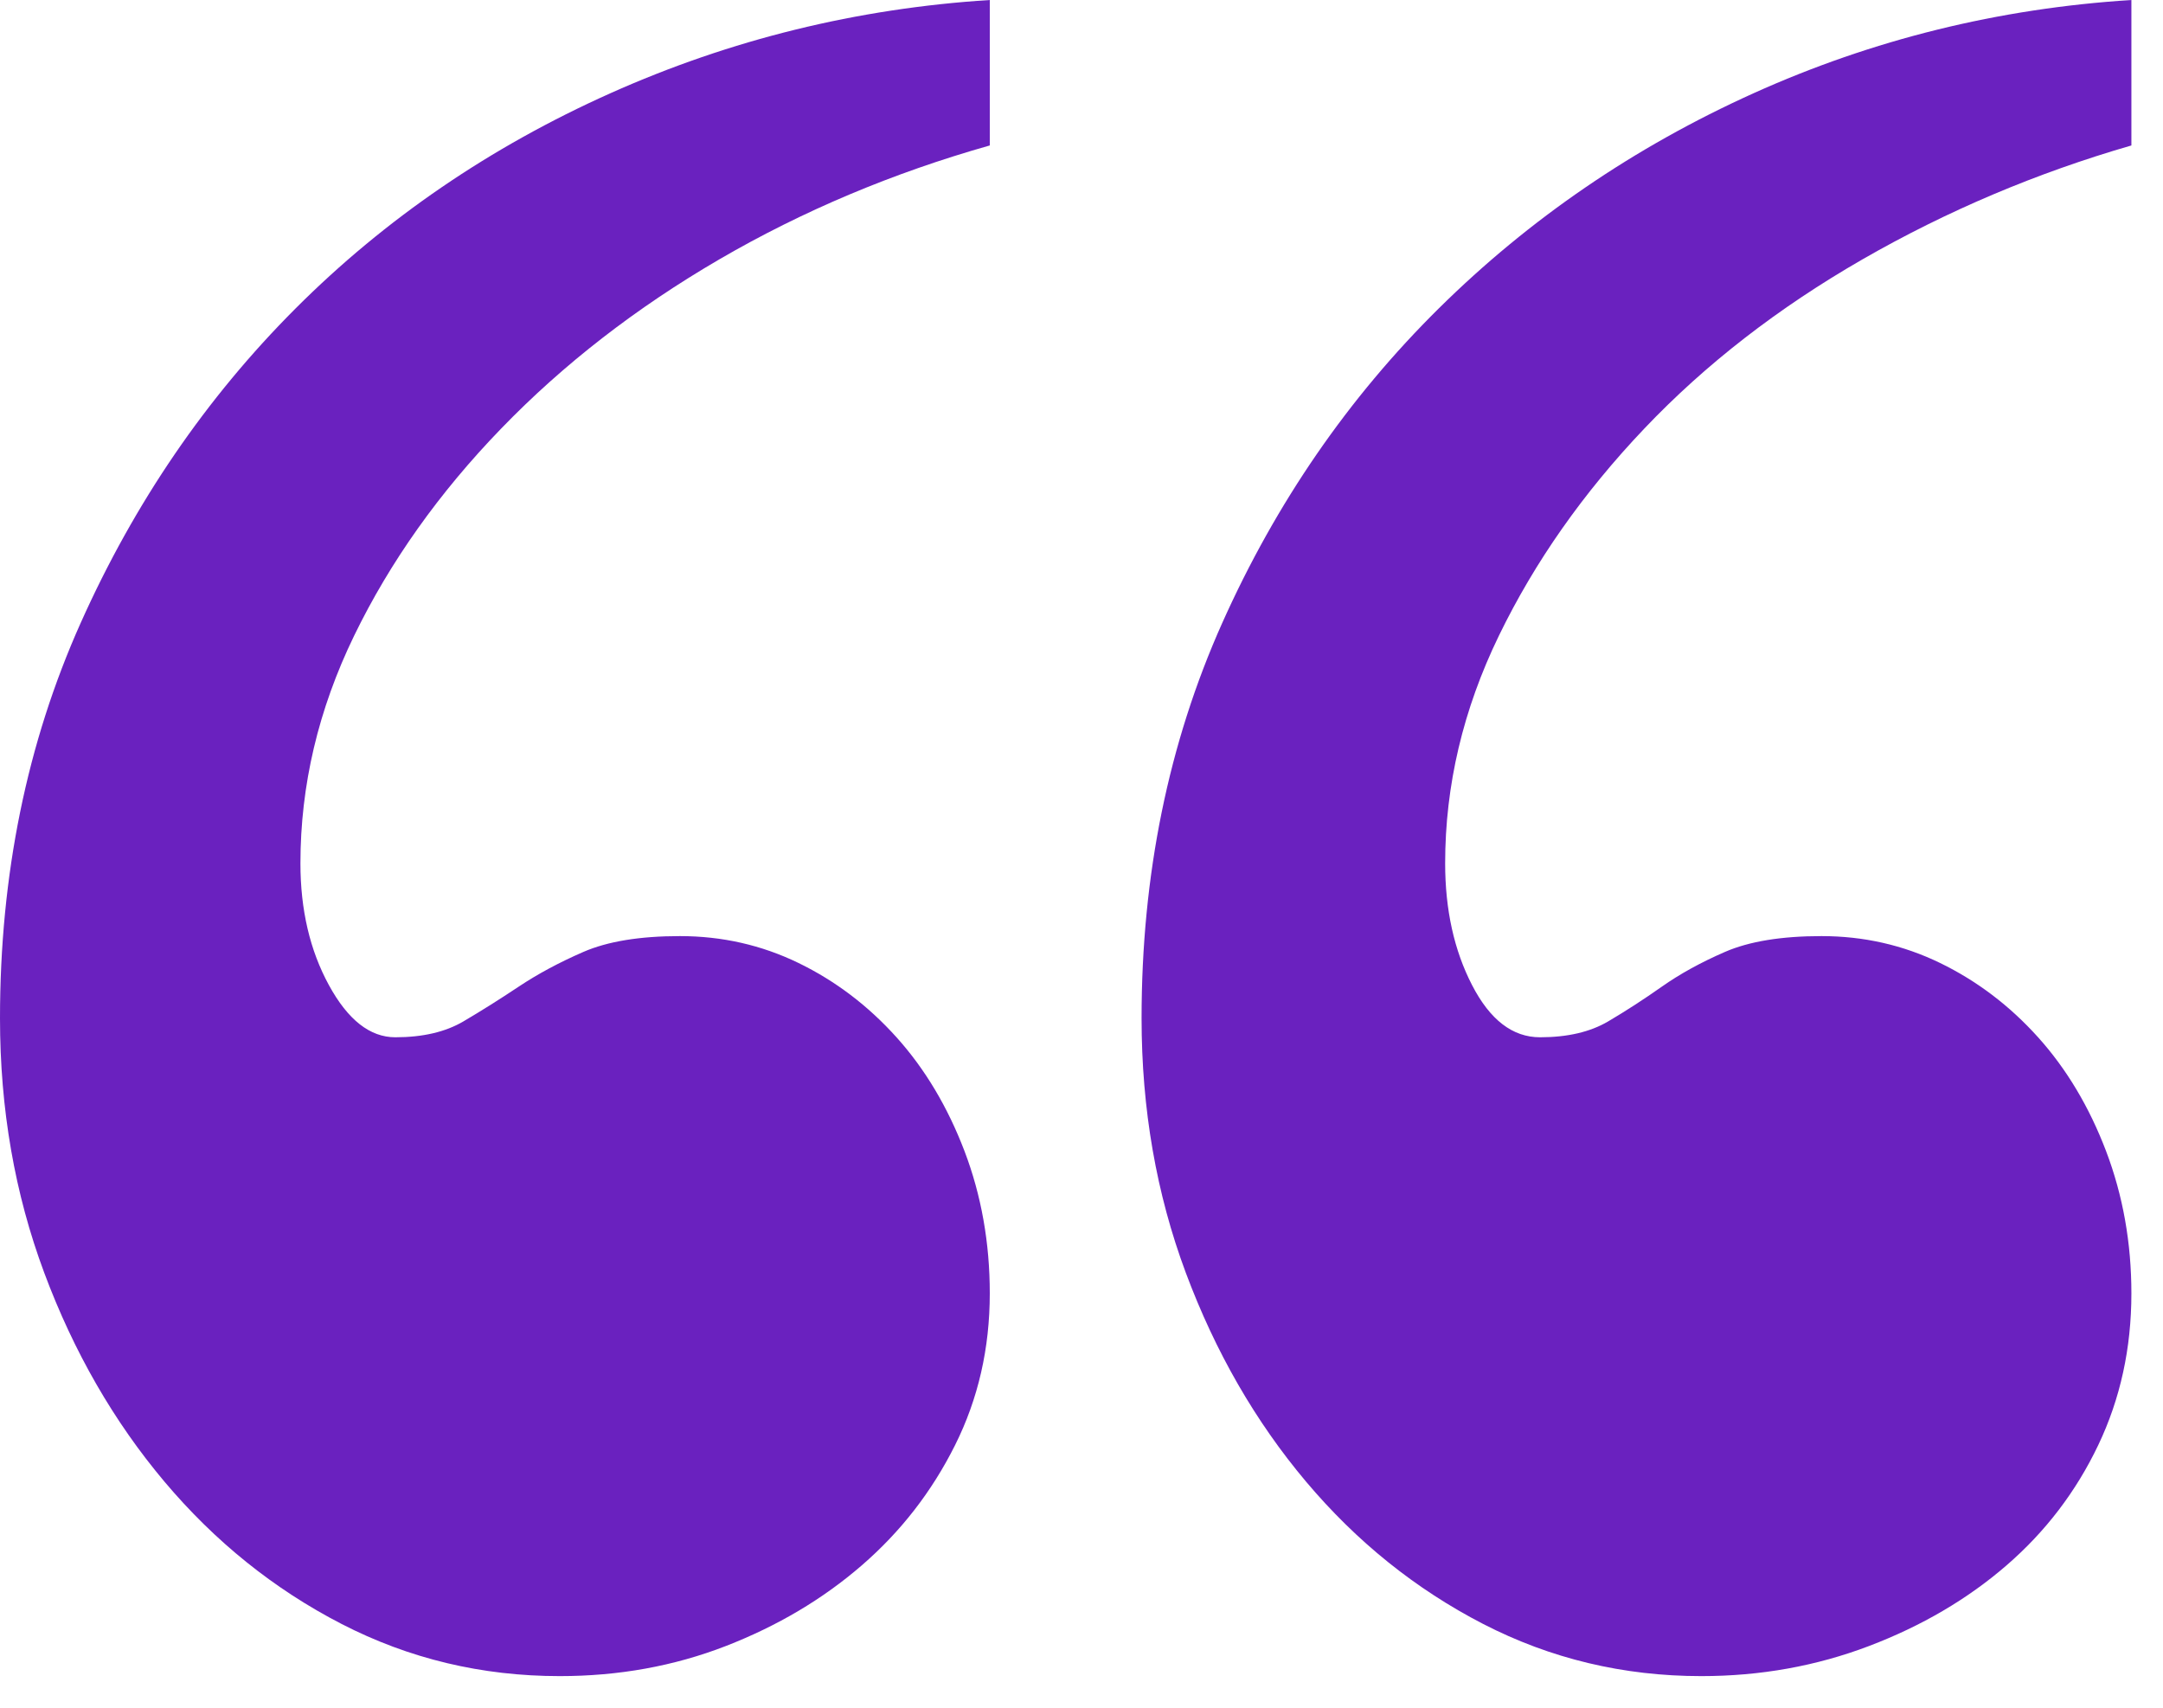 <?xml version="1.0" encoding="UTF-8"?>
<svg width="57px" height="45px" viewBox="0 0 57 45" version="1.1" xmlns="http://www.w3.org/2000/svg" xmlns:xlink="http://www.w3.org/1999/xlink">
    <!-- Generator: Sketch 60.1 (88133) - https://sketch.com -->
    <title>“</title>
    <desc>Created with Sketch.</desc>
    <g id="Desktop" stroke="none" stroke-width="1" fill="none" fill-rule="evenodd">
        <g id="DPP-Home-PG-Final" transform="translate(-934, -9870)" fill="#6A21BF">
            <g id="testimonial" transform="translate(493, 9789)">
                <g id="testimonials" transform="translate(0, 81)">
                    <g id="“">
                        <path d="M467.083,3.833 C464.528,4.556 462.153,5.556 459.958,6.833 C457.764,8.111 455.847,9.597 454.208,11.292 C452.569,12.986 451.278,14.806 450.333,16.75 C449.389,18.694 448.917,20.694 448.917,22.75 C448.917,23.972 449.167,25.042 449.667,25.958 C450.167,26.875 450.75,27.333 451.417,27.333 C452.139,27.333 452.736,27.194 453.208,26.917 C453.681,26.639 454.167,26.333 454.667,26 C455.167,25.667 455.736,25.361 456.375,25.083 C457.014,24.806 457.861,24.667 458.917,24.667 C460.028,24.667 461.069,24.903 462.042,25.375 C463.014,25.847 463.875,26.5 464.625,27.333 C465.375,28.167 465.972,29.167 466.417,30.333 C466.861,31.5 467.083,32.75 467.083,34.083 C467.083,35.528 466.778,36.861 466.167,38.083 C465.556,39.306 464.736,40.361 463.708,41.25 C462.681,42.139 461.486,42.847 460.125,43.375 C458.764,43.903 457.306,44.167 455.75,44.167 C453.694,44.167 451.778,43.708 450,42.792 C448.222,41.875 446.667,40.625 445.333,39.042 C444,37.458 442.944,35.625 442.167,33.542 C441.389,31.458 441,29.222 441,26.833 C441,23.056 441.708,19.583 443.125,16.417 C444.542,13.25 446.431,10.486 448.792,8.125 C451.153,5.764 453.917,3.875 457.083,2.458 C460.25,1.042 463.583,0.222 467.083,0 L467.083,3.833 Z M497.167,3.833 C494.667,4.556 492.306,5.556 490.083,6.833 C487.861,8.111 485.944,9.597 484.333,11.292 C482.722,12.986 481.444,14.806 480.5,16.75 C479.556,18.694 479.083,20.694 479.083,22.75 C479.083,23.972 479.319,25.042 479.792,25.958 C480.264,26.875 480.861,27.333 481.583,27.333 C482.306,27.333 482.903,27.194 483.375,26.917 C483.847,26.639 484.319,26.333 484.792,26 C485.264,25.667 485.819,25.361 486.458,25.083 C487.097,24.806 487.944,24.667 489,24.667 C490.111,24.667 491.153,24.903 492.125,25.375 C493.097,25.847 493.958,26.5 494.708,27.333 C495.458,28.167 496.056,29.167 496.5,30.333 C496.944,31.5 497.167,32.75 497.167,34.083 C497.167,35.528 496.875,36.861 496.292,38.083 C495.708,39.306 494.903,40.361 493.875,41.25 C492.847,42.139 491.639,42.847 490.25,43.375 C488.861,43.903 487.389,44.167 485.833,44.167 C483.778,44.167 481.861,43.708 480.083,42.792 C478.306,41.875 476.75,40.625 475.417,39.042 C474.083,37.458 473.028,35.625 472.25,33.542 C471.472,31.458 471.083,29.222 471.083,26.833 C471.083,23.056 471.792,19.583 473.208,16.417 C474.625,13.25 476.528,10.486 478.917,8.125 C481.306,5.764 484.069,3.875 487.208,2.458 C490.347,1.042 493.667,0.222 497.167,0 L497.167,3.833 Z"></path>
                    </g>
                </g>
            </g>
        </g>
    </g>
</svg>